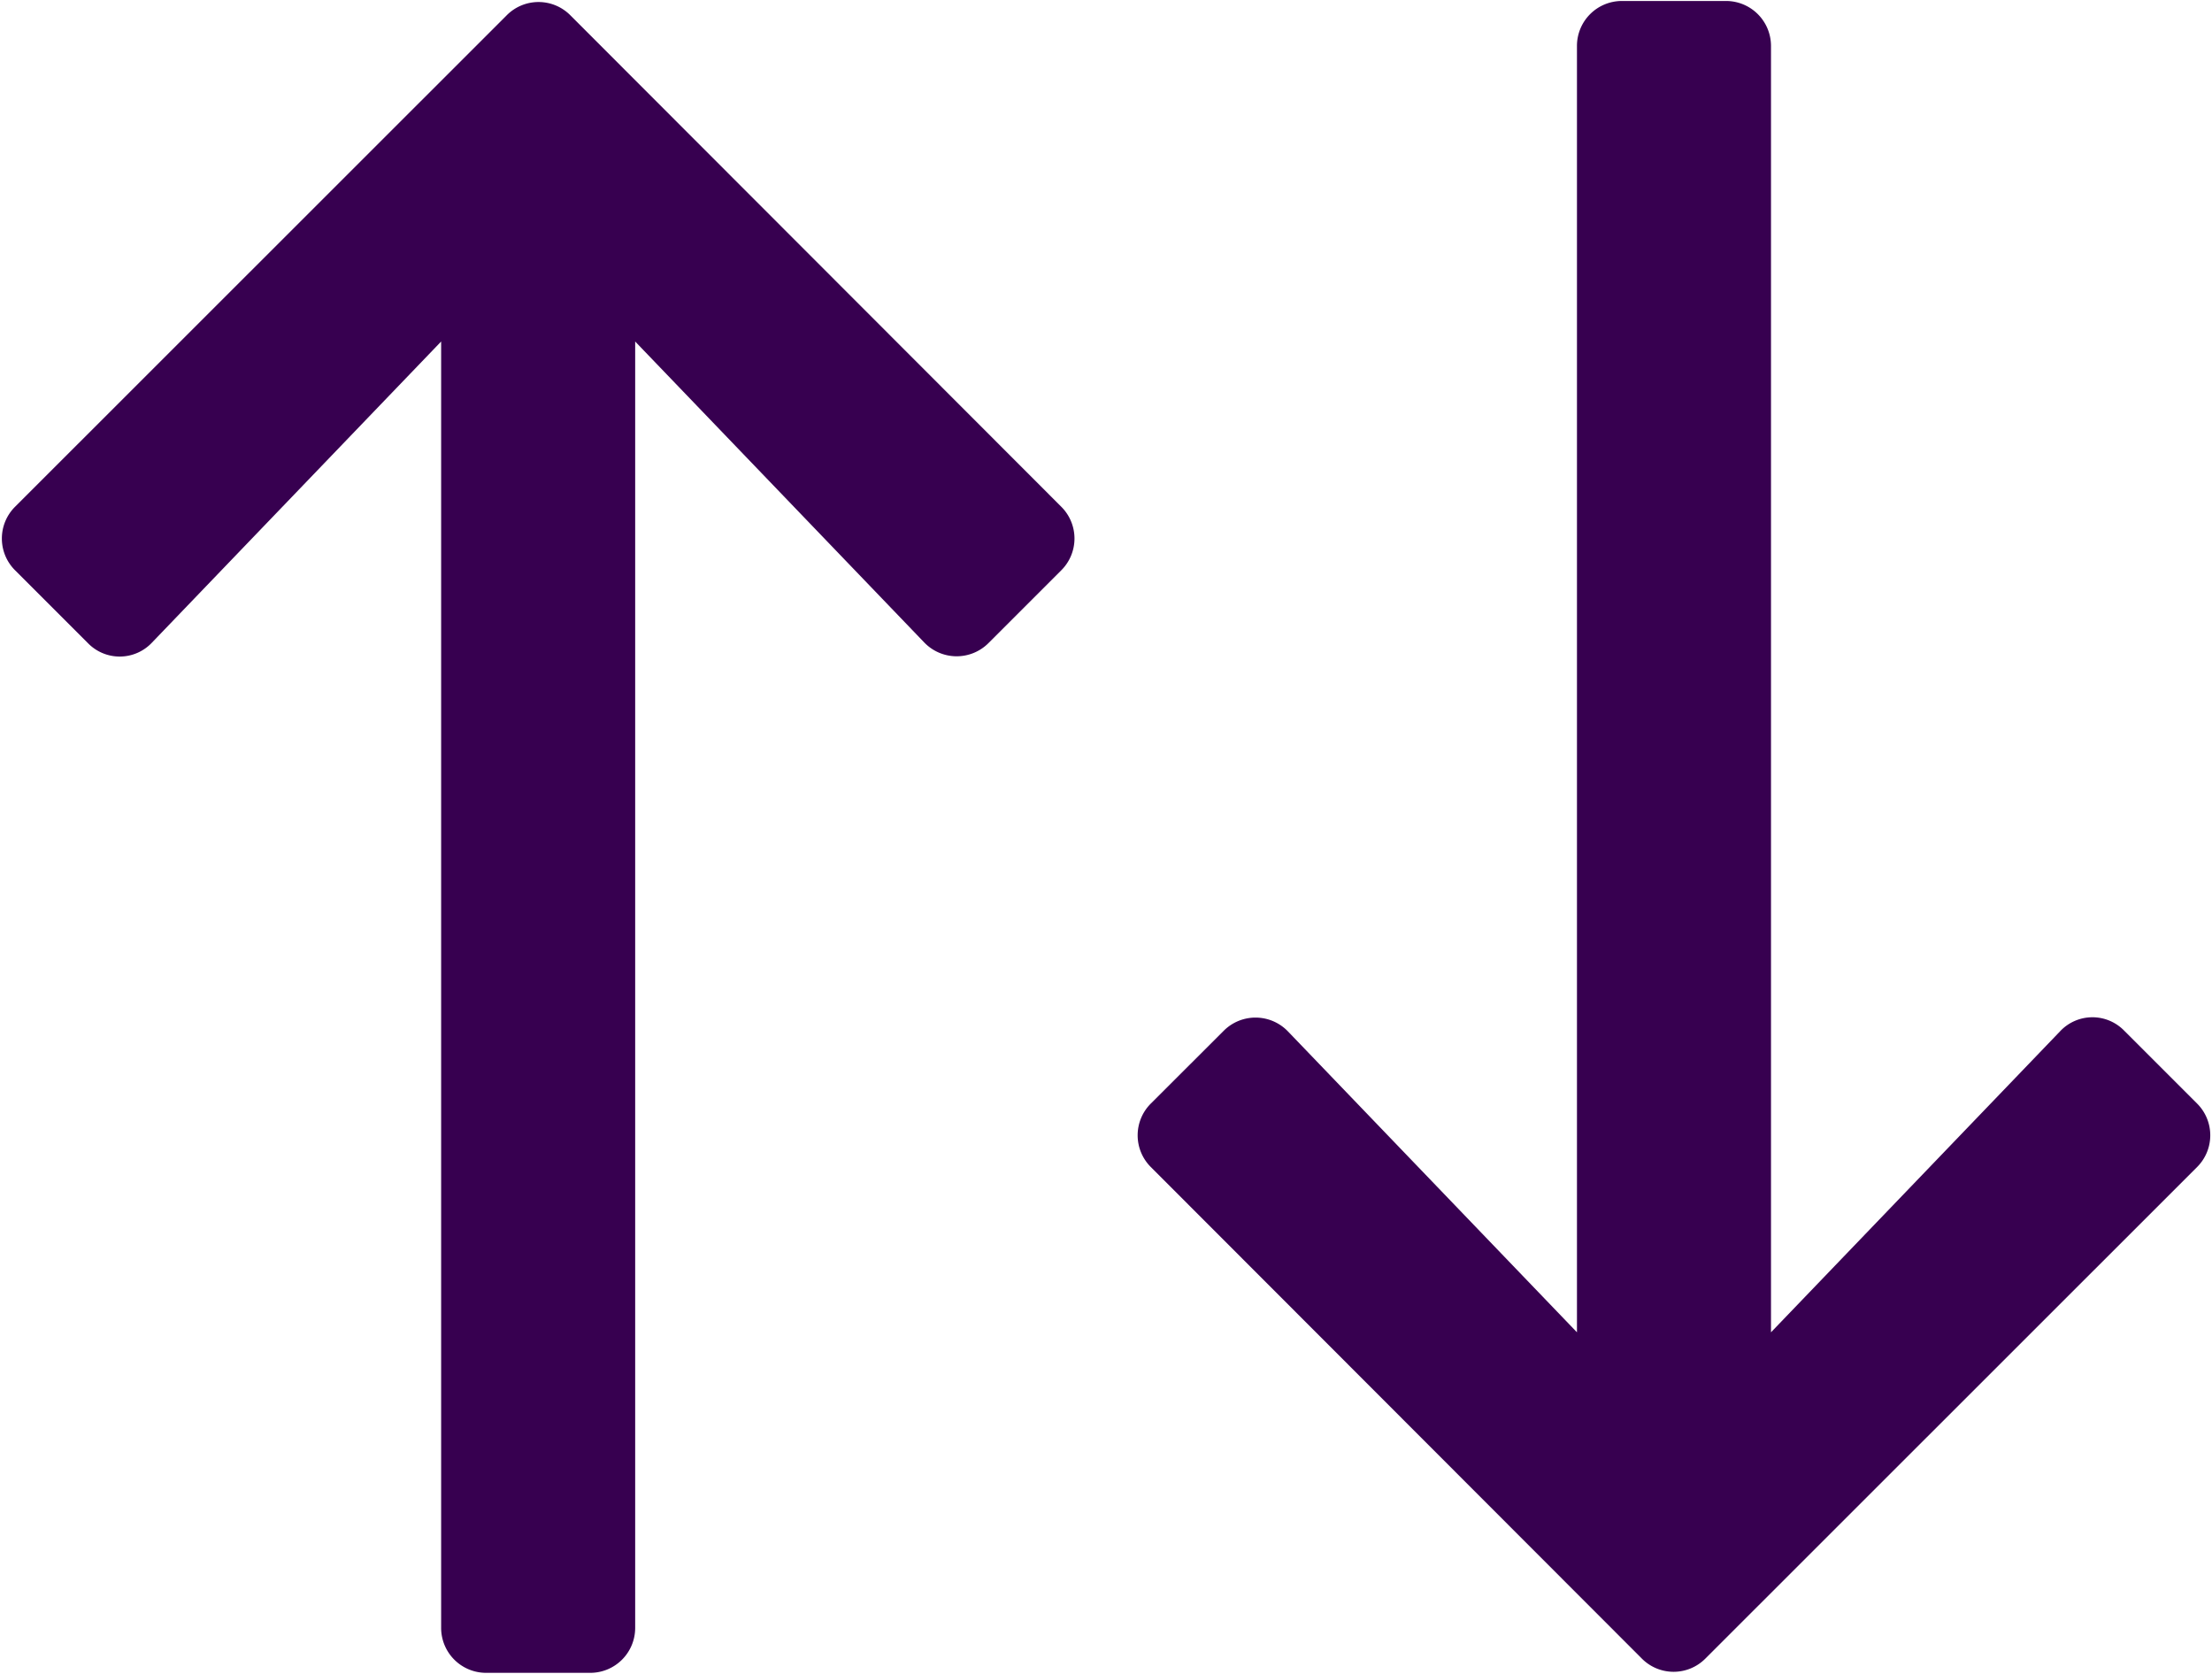 <svg xmlns="http://www.w3.org/2000/svg" xmlns:xlink="http://www.w3.org/1999/xlink" width="65.241" height="49.368" viewBox="0 0 65.241 49.368">
  <defs>
    <clipPath id="clip-path">
      <path id="Path_375" data-name="Path 375" d="M186.5-2.858h31.746V-52.226H186.5Z" transform="translate(-186.503 52.226)" fill="#370050"/>
    </clipPath>
    <clipPath id="clip-path-2">
      <rect id="Rectangle_389" data-name="Rectangle 389" width="65535" height="65535" fill="#370050"/>
    </clipPath>
    <clipPath id="clip-path-3">
      <path id="Path_377" data-name="Path 377" d="M220-2.858h31.746V-52.226H220Z" transform="translate(-219.998 52.226)" fill="#370050"/>
    </clipPath>
  </defs>
  <g id="Group_1500" data-name="Group 1500" transform="translate(0 0)">
    <g id="Group_1474" data-name="Group 1474" transform="translate(0 0)" clip-path="url(#clip-path)">
      <g id="Group_1473" data-name="Group 1473" transform="translate(-32954.504 -32714.773)" style="isolation: isolate">
        <g id="Group_1472" data-name="Group 1472">
          <g id="Group_1471" data-name="Group 1471" clip-path="url(#clip-path-2)">
            <g id="Group_1470" data-name="Group 1470" transform="translate(32954.559 32714.828)">
              <path id="Path_374" data-name="Path 374" d="M0,0,2.157,2.157a1.307,1.307,0,0,0,1.882-.022l8.529-8.881V31.2a1.326,1.326,0,0,0,1.321,1.321h3.082a1.325,1.325,0,0,0,1.32-1.321V-6.746l8.53,8.881a1.326,1.326,0,0,0,1.882.022L30.86,0a1.322,1.322,0,0,0,0-1.871l-14.484-14.5a1.321,1.321,0,0,0-1.871,0L0-1.871A1.322,1.322,0,0,0,0,0" transform="translate(0.388 16.764)" fill="#370050"/>
            </g>
          </g>
        </g>
      </g>
    </g>
    <g id="Group_1479" data-name="Group 1479" transform="translate(33.495 0)" clip-path="url(#clip-path-3)">
      <g id="Group_1478" data-name="Group 1478" transform="translate(-32987.996 -32714.773)" style="isolation: isolate">
        <g id="Group_1477" data-name="Group 1477">
          <g id="Group_1476" data-name="Group 1476" clip-path="url(#clip-path-2)">
            <g id="Group_1475" data-name="Group 1475" transform="translate(32988.055 32714.801)">
              <path id="Path_376" data-name="Path 376" d="M0,0-2.157-2.157a1.307,1.307,0,0,0-1.882.022l-8.529,8.881V-31.2a1.326,1.326,0,0,0-1.321-1.321h-3.082a1.325,1.325,0,0,0-1.32,1.321V6.746l-8.53-8.881A1.326,1.326,0,0,0-28.7-2.157L-30.86,0a1.322,1.322,0,0,0,0,1.871l14.484,14.5a1.321,1.321,0,0,0,1.871,0L0,1.871A1.322,1.322,0,0,0,0,0" transform="translate(31.248 32.522)" fill="#370050"/>
            </g>
          </g>
        </g>
      </g>
    </g>
  </g>
</svg>

